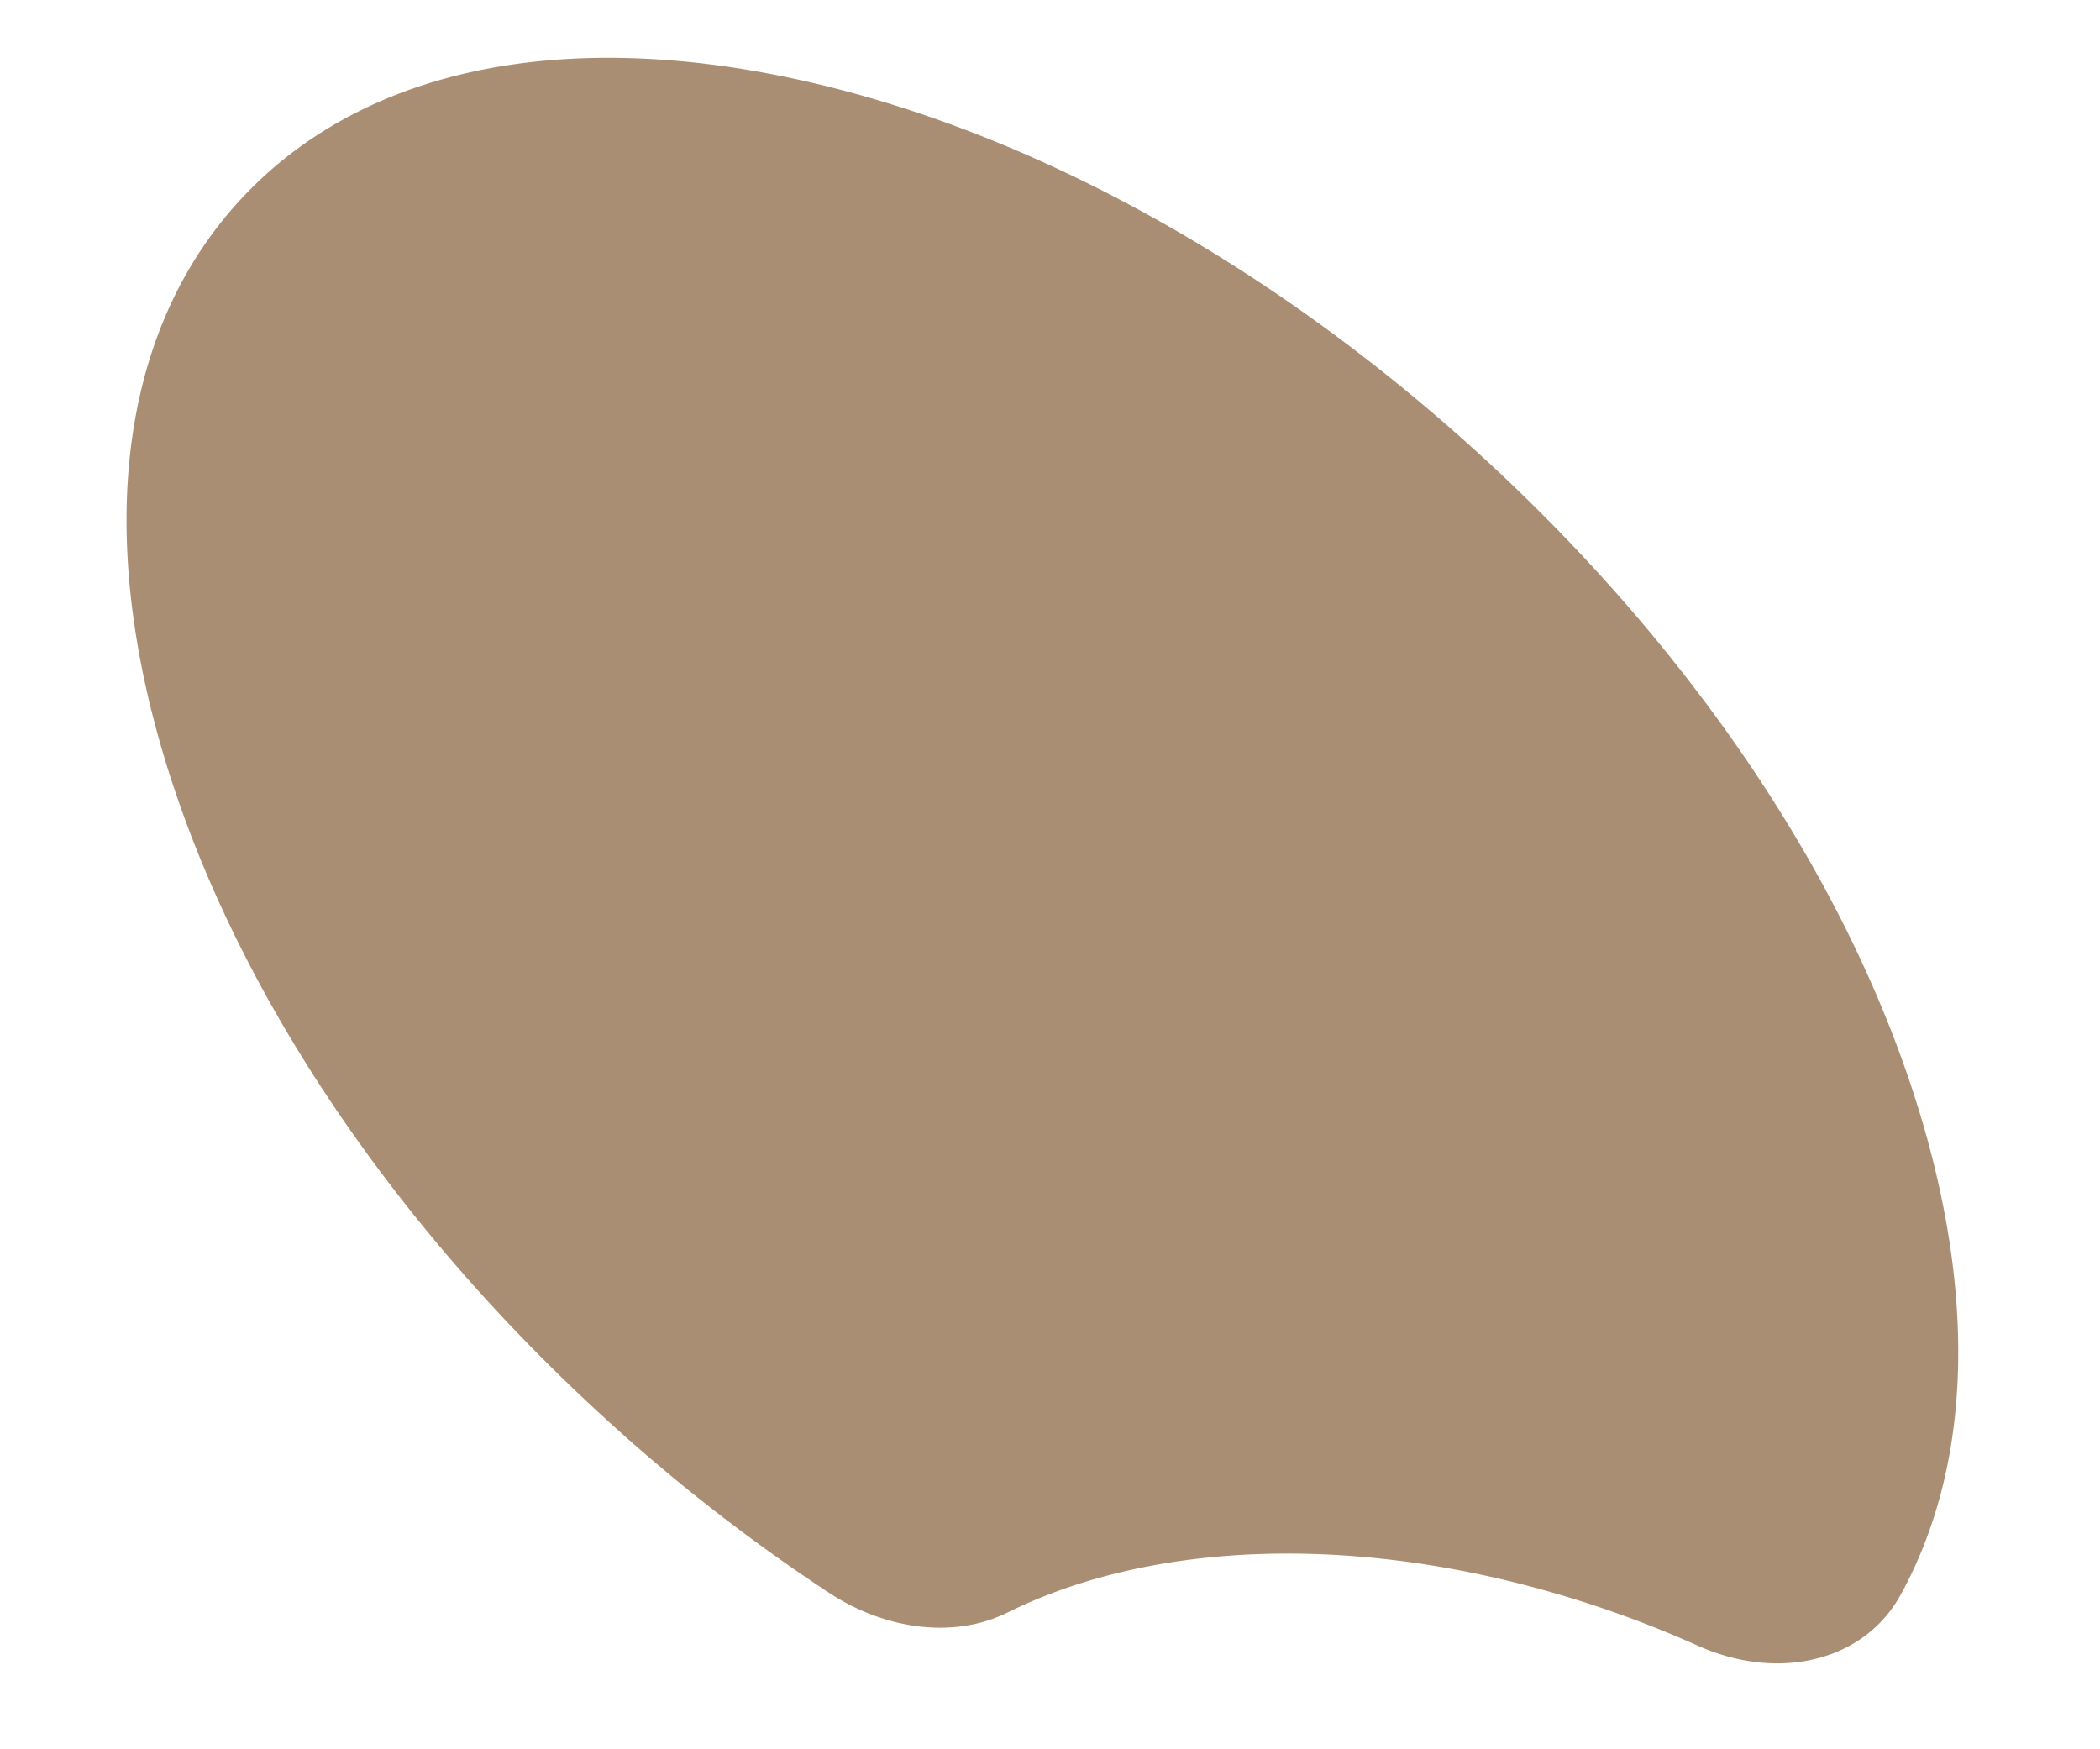<svg xmlns="http://www.w3.org/2000/svg" width="594.367" height="494.885" viewBox="0 0 594.367 494.885">
  <path id="パス_14166" data-name="パス 14166" d="M54.555,523.856C14.5,495.293-4.551,442.336.921,374.74S35.728,233,83.524,165.975,191.855,47.052,253.977,19.852c50.567-22.139,97.234-25.84,134.959-10.7a36.221,36.221,0,0,1,7.552,4.122c14.333,10.221,20.038,30.283,13.624,51.094a311.593,311.593,0,0,0-10.507,46.61c-8.374,57.462.752,111.569,25.036,148.444,9.043,13.733,9.265,33.213.576,50.824a505.97,505.97,0,0,1-41.753,69.608c-47.8,67.03-108.332,118.924-170.454,146.122s-118.4,26.448-158.454-2.116Z" transform="translate(594.367 66.521) rotate(97)" fill="#aa8e73"/>
</svg>
